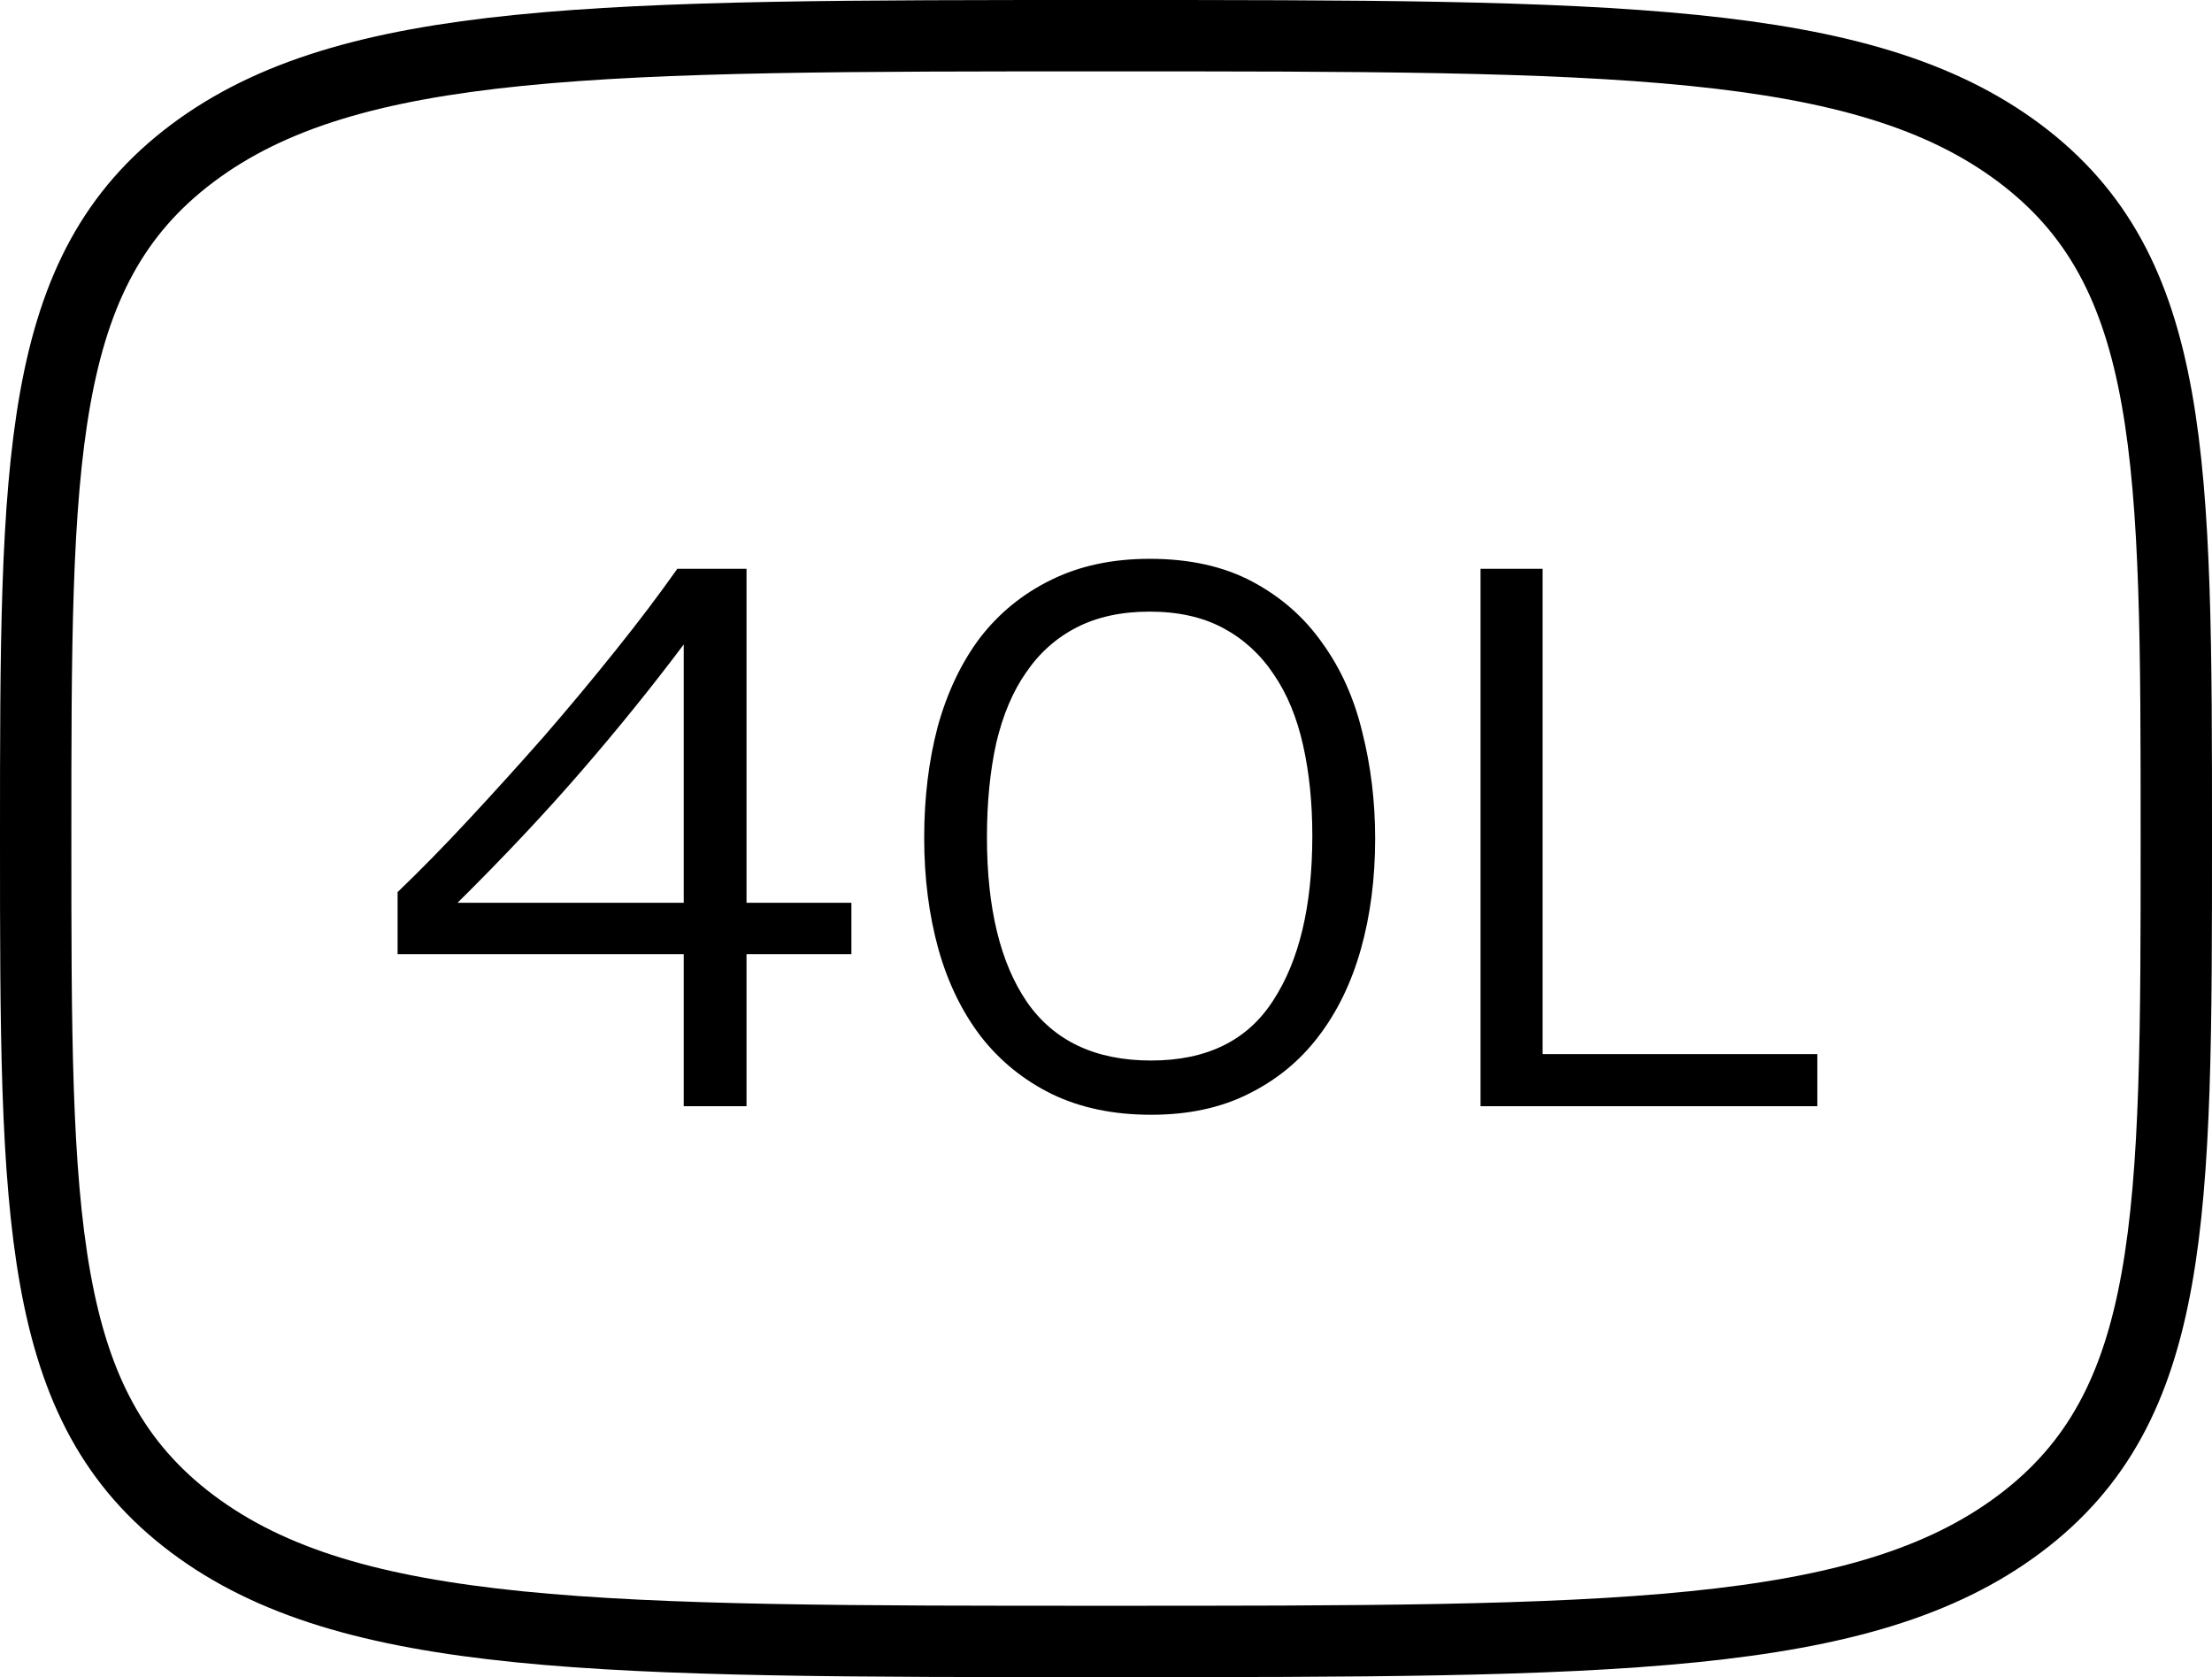 <svg width="62" height="47" viewBox="0 0 62 47" fill="none" xmlns="http://www.w3.org/2000/svg">
<path d="M1 23.5C1 12.893 1 7.59 5.393 4.295C9.787 1 16.858 1 31 1C45.142 1 52.213 1 56.607 4.295C61 7.59 61 12.893 61 23.5C61 34.107 61 39.41 56.607 42.705C52.213 46 45.142 46 31 46C16.858 46 9.787 46 5.393 42.705C1 39.41 1 34.107 1 23.5Z" stroke="black" stroke-width="2"/>
<path d="M23.864 25.3V26.74H20.924V31H19.164V26.74H11.144V25C11.784 24.387 12.45 23.707 13.144 22.96C13.851 22.2 14.55 21.427 15.244 20.64C15.937 19.84 16.604 19.04 17.244 18.24C17.897 17.427 18.477 16.66 18.984 15.94H20.924V25.3H23.864ZM19.164 18.06C18.284 19.233 17.331 20.413 16.304 21.6C15.29 22.773 14.13 24.007 12.824 25.3H19.164V18.06ZM32.264 31.24C31.21 31.24 30.284 31.047 29.483 30.66C28.697 30.273 28.037 29.74 27.503 29.06C26.97 28.367 26.57 27.547 26.303 26.6C26.037 25.64 25.904 24.6 25.904 23.48C25.904 22.36 26.03 21.32 26.284 20.36C26.55 19.4 26.944 18.573 27.463 17.88C27.997 17.187 28.657 16.647 29.444 16.26C30.244 15.86 31.17 15.66 32.224 15.66C33.343 15.66 34.303 15.873 35.103 16.3C35.904 16.727 36.557 17.3 37.063 18.02C37.584 18.74 37.957 19.573 38.184 20.52C38.423 21.467 38.544 22.46 38.544 23.5C38.544 24.62 38.41 25.653 38.144 26.6C37.877 27.547 37.477 28.367 36.944 29.06C36.423 29.74 35.77 30.273 34.983 30.66C34.21 31.047 33.303 31.24 32.264 31.24ZM32.264 29.72C33.824 29.72 34.964 29.16 35.684 28.04C36.417 26.92 36.783 25.38 36.783 23.42C36.783 22.5 36.697 21.653 36.523 20.88C36.35 20.107 36.077 19.447 35.703 18.9C35.33 18.34 34.857 17.907 34.283 17.6C33.71 17.293 33.023 17.14 32.224 17.14C31.437 17.14 30.757 17.287 30.183 17.58C29.61 17.873 29.137 18.293 28.764 18.84C28.39 19.373 28.11 20.033 27.924 20.82C27.75 21.607 27.663 22.487 27.663 23.46C27.663 25.447 28.037 26.987 28.784 28.08C29.544 29.173 30.703 29.72 32.264 29.72ZM41.498 15.94H43.238V29.54H50.938V31H41.498V15.94Z" fill="black"/>
</svg>
